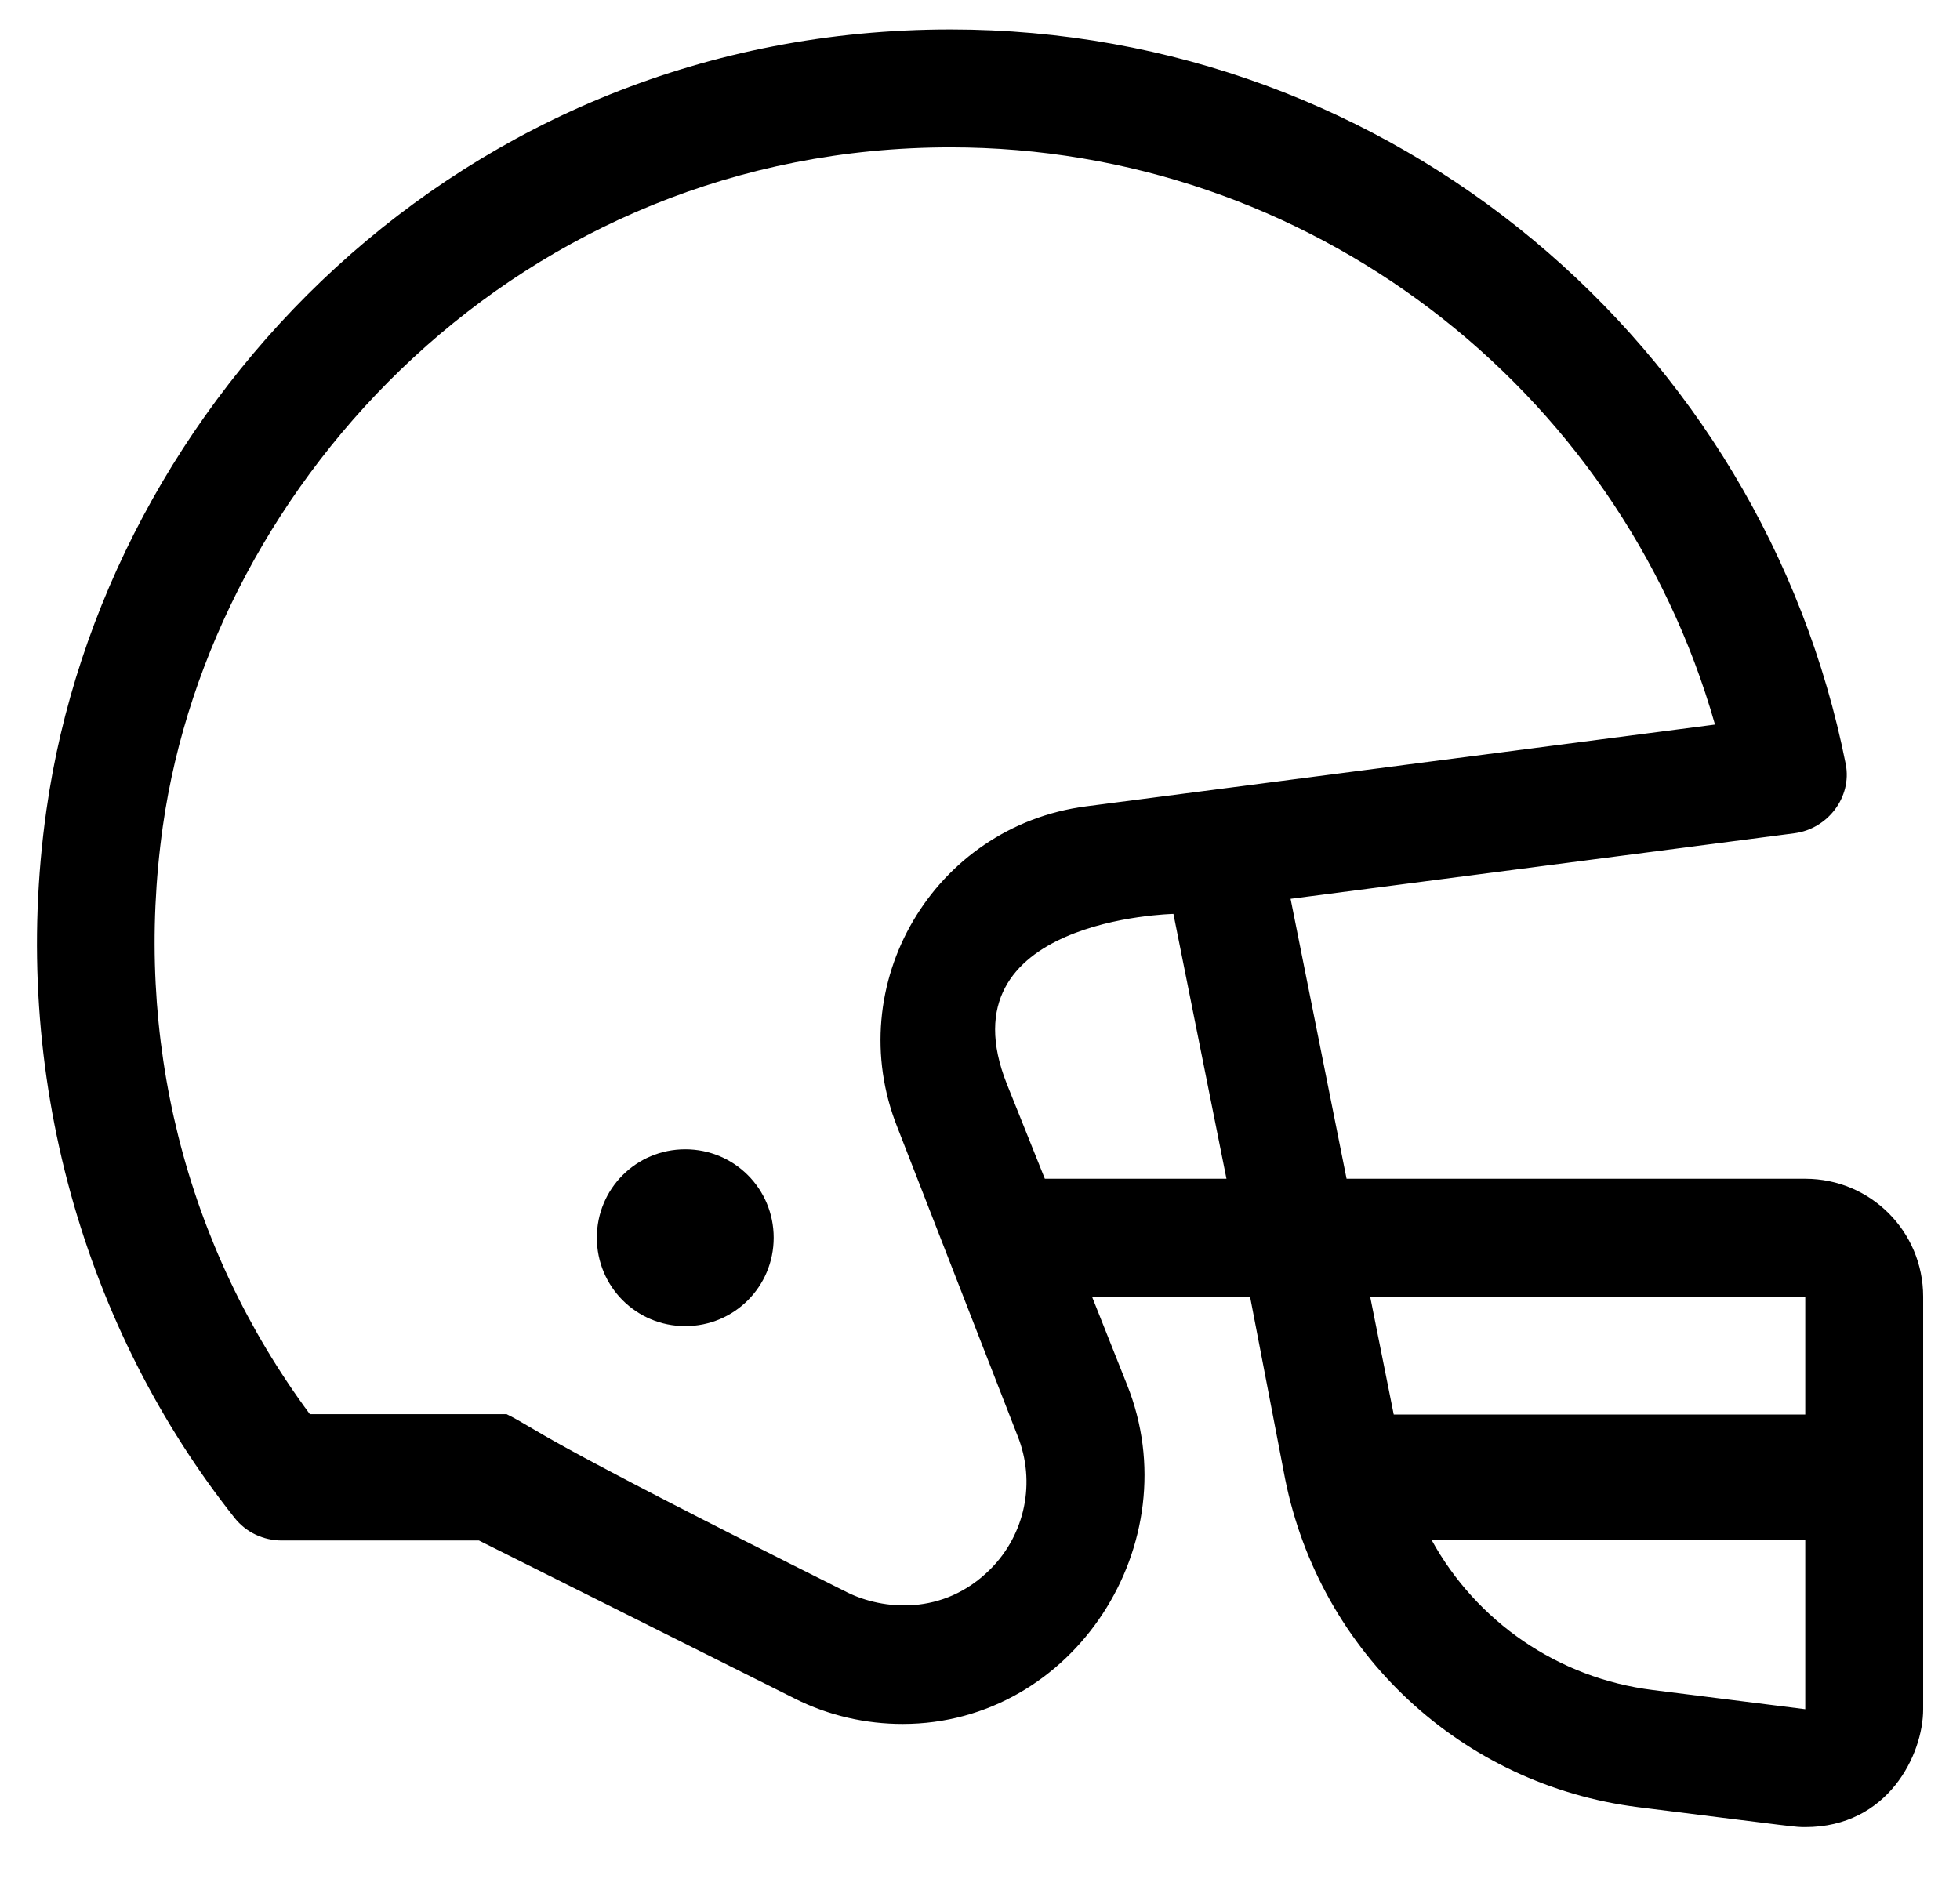<?xml version="1.0" standalone="no"?>
<!DOCTYPE svg PUBLIC "-//W3C//DTD SVG 1.1//EN" "http://www.w3.org/Graphics/SVG/1.1/DTD/svg11.dtd" >
<svg xmlns="http://www.w3.org/2000/svg" xmlns:xlink="http://www.w3.org/1999/xlink" version="1.1" viewBox="-10 0 532 512">
   <path fill="currentColor"
d="M480 320c17.7 0 32 14.3 32 32v112c0 12.3 -9.5 32 -32 32c-2.8 0 -1.3 0.1 -45.3 -5.4c-47.9 -6 -86.4 -41.8 -95.9 -89.199l-9.5 -49.4h-42.899l9.5 23.9c17.199 42.899 -14.4 92.1 -60.9 92.1
c-9.9 0 -20 -2.2 -29.3 -6.9l-85.7 -42.899h-53.5c-5 0 -9.7 -2.2 -12.8 -6.101c-40.4 -50.899 -61.3 -120.1 -51.101 -192.199c15.601 -110.4 112.301 -211.9 245.4 -211.9c120.3 0 220.4 85.8 243 199.5
c1.7 8.9 -4.9 17.5 -13.9 18.7l-136.8 17.8l15.2 76h124.5zM273.6 320h49.301l-14.4 -71.9c-0.1 0 -63.1 1.301 -45.2 46.2zM284.8 218.9l170.7 -22.2c-26.1 -91.8 -110.7 -156.7 -207.5 -156.7
c-116.8 0 -200.5 90.6 -213.8 184.3c-8.101 57.4 6 113.8 39.899 159.601h53.4c9.6 4.8 3.9 4.1 92.5 48.399c9.5 4.7 26 6.5 38.8 -6.3c9.5 -9.5 12.4 -23.7 7.4 -36.2l-32.601 -83.7
c-15.5 -38.8 9.801 -81.8 51.2 -87.199zM480 464v-45.9h-101.4c12.101 22 34.2 37.5 60.101 40.7zM480 384v-32h-118.1l6.399 32h111.7zM176 312c13.3 0 24 10.7 24 24s-10.7 24 -24 24s-24 -10.7 -24 -24s10.7 -24 24 -24z" />
</svg>
